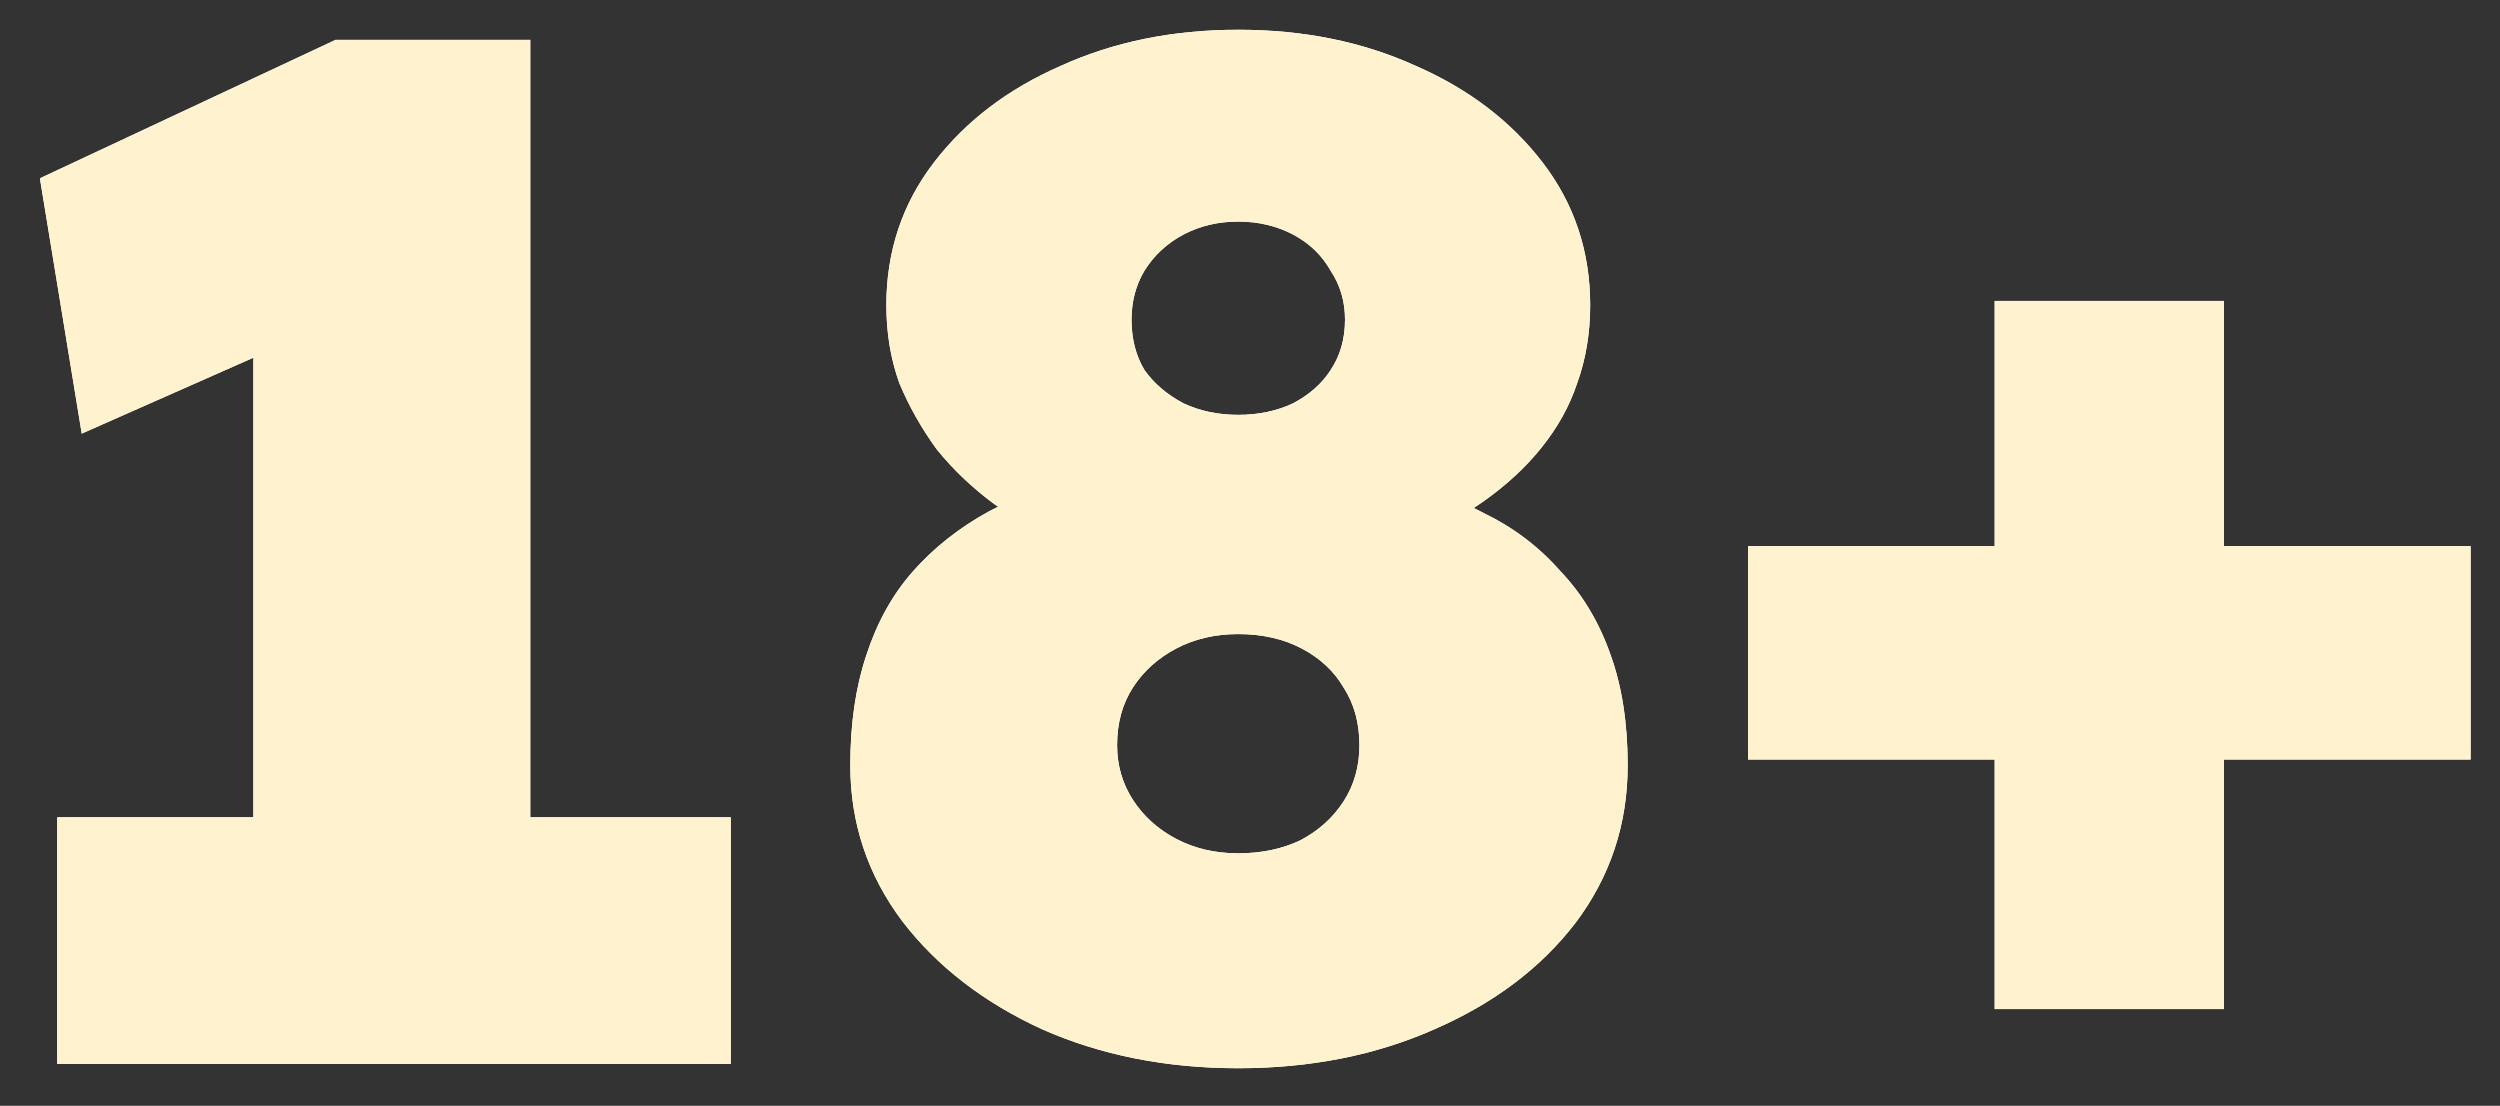 <svg width="52" height="23" viewBox="0 0 52 23" fill="none" xmlns="http://www.w3.org/2000/svg">
<rect x="0" y="0" width="52" height="23" fill="#333333" stroke="none"/>
<path d="M5.27 20.659V3.619L6.38 6.949L1.7 9.019L0.83 3.709L6.98 0.829H11.03V20.659H5.27ZM1.19 22.129V16.999H15.2V22.129H1.19ZM25.756 22.219C24.256 22.219 22.896 21.949 21.676 21.409C20.456 20.849 19.486 20.099 18.766 19.159C18.046 18.199 17.686 17.119 17.686 15.919C17.686 15.059 17.796 14.299 18.016 13.639C18.236 12.959 18.556 12.379 18.976 11.899C19.416 11.399 19.946 10.979 20.566 10.639C21.206 10.299 21.926 10.029 22.726 9.829L22.306 11.299C21.706 11.079 21.166 10.809 20.686 10.489C20.226 10.149 19.826 9.769 19.486 9.349C19.166 8.909 18.906 8.449 18.706 7.969C18.526 7.469 18.436 6.929 18.436 6.349C18.436 5.229 18.766 4.239 19.426 3.379C20.086 2.519 20.966 1.849 22.066 1.369C23.166 0.869 24.396 0.619 25.756 0.619C27.116 0.619 28.346 0.869 29.446 1.369C30.546 1.849 31.426 2.519 32.086 3.379C32.746 4.239 33.076 5.229 33.076 6.349C33.076 6.929 32.986 7.469 32.806 7.969C32.646 8.449 32.396 8.899 32.056 9.319C31.736 9.719 31.336 10.089 30.856 10.429C30.376 10.769 29.816 11.059 29.176 11.299L28.846 9.949C29.586 10.109 30.256 10.349 30.856 10.669C31.476 10.969 32.006 11.369 32.446 11.869C32.906 12.349 33.256 12.929 33.496 13.609C33.736 14.269 33.856 15.039 33.856 15.919C33.856 17.139 33.496 18.229 32.776 19.189C32.056 20.129 31.076 20.869 29.836 21.409C28.616 21.949 27.256 22.219 25.756 22.219ZM25.756 17.749C26.236 17.749 26.666 17.659 27.046 17.479C27.426 17.279 27.726 17.009 27.946 16.669C28.166 16.329 28.276 15.939 28.276 15.499C28.276 15.039 28.166 14.639 27.946 14.299C27.746 13.959 27.456 13.689 27.076 13.489C26.696 13.289 26.256 13.189 25.756 13.189C25.276 13.189 24.846 13.289 24.466 13.489C24.086 13.689 23.786 13.959 23.566 14.299C23.346 14.639 23.236 15.039 23.236 15.499C23.236 15.919 23.346 16.299 23.566 16.639C23.786 16.979 24.086 17.249 24.466 17.449C24.846 17.649 25.276 17.749 25.756 17.749ZM25.756 8.629C26.176 8.629 26.556 8.549 26.896 8.389C27.236 8.209 27.496 7.979 27.676 7.699C27.876 7.399 27.976 7.049 27.976 6.649C27.976 6.269 27.876 5.929 27.676 5.629C27.496 5.309 27.236 5.059 26.896 4.879C26.556 4.699 26.176 4.609 25.756 4.609C25.336 4.609 24.956 4.699 24.616 4.879C24.276 5.059 24.006 5.309 23.806 5.629C23.626 5.929 23.536 6.269 23.536 6.649C23.536 7.049 23.626 7.399 23.806 7.699C24.006 7.979 24.276 8.209 24.616 8.389C24.956 8.549 25.336 8.629 25.756 8.629ZM36.359 15.799V11.359H51.389V15.799H36.359ZM41.489 20.989V6.259H46.259V20.989H41.489Z" fill="white"/>
<path d="M5.27 20.659V3.619L6.38 6.949L1.7 9.019L0.83 3.709L6.98 0.829H11.03V20.659H5.27ZM1.19 22.129V16.999H15.2V22.129H1.19ZM25.756 22.219C24.256 22.219 22.896 21.949 21.676 21.409C20.456 20.849 19.486 20.099 18.766 19.159C18.046 18.199 17.686 17.119 17.686 15.919C17.686 15.059 17.796 14.299 18.016 13.639C18.236 12.959 18.556 12.379 18.976 11.899C19.416 11.399 19.946 10.979 20.566 10.639C21.206 10.299 21.926 10.029 22.726 9.829L22.306 11.299C21.706 11.079 21.166 10.809 20.686 10.489C20.226 10.149 19.826 9.769 19.486 9.349C19.166 8.909 18.906 8.449 18.706 7.969C18.526 7.469 18.436 6.929 18.436 6.349C18.436 5.229 18.766 4.239 19.426 3.379C20.086 2.519 20.966 1.849 22.066 1.369C23.166 0.869 24.396 0.619 25.756 0.619C27.116 0.619 28.346 0.869 29.446 1.369C30.546 1.849 31.426 2.519 32.086 3.379C32.746 4.239 33.076 5.229 33.076 6.349C33.076 6.929 32.986 7.469 32.806 7.969C32.646 8.449 32.396 8.899 32.056 9.319C31.736 9.719 31.336 10.089 30.856 10.429C30.376 10.769 29.816 11.059 29.176 11.299L28.846 9.949C29.586 10.109 30.256 10.349 30.856 10.669C31.476 10.969 32.006 11.369 32.446 11.869C32.906 12.349 33.256 12.929 33.496 13.609C33.736 14.269 33.856 15.039 33.856 15.919C33.856 17.139 33.496 18.229 32.776 19.189C32.056 20.129 31.076 20.869 29.836 21.409C28.616 21.949 27.256 22.219 25.756 22.219ZM25.756 17.749C26.236 17.749 26.666 17.659 27.046 17.479C27.426 17.279 27.726 17.009 27.946 16.669C28.166 16.329 28.276 15.939 28.276 15.499C28.276 15.039 28.166 14.639 27.946 14.299C27.746 13.959 27.456 13.689 27.076 13.489C26.696 13.289 26.256 13.189 25.756 13.189C25.276 13.189 24.846 13.289 24.466 13.489C24.086 13.689 23.786 13.959 23.566 14.299C23.346 14.639 23.236 15.039 23.236 15.499C23.236 15.919 23.346 16.299 23.566 16.639C23.786 16.979 24.086 17.249 24.466 17.449C24.846 17.649 25.276 17.749 25.756 17.749ZM25.756 8.629C26.176 8.629 26.556 8.549 26.896 8.389C27.236 8.209 27.496 7.979 27.676 7.699C27.876 7.399 27.976 7.049 27.976 6.649C27.976 6.269 27.876 5.929 27.676 5.629C27.496 5.309 27.236 5.059 26.896 4.879C26.556 4.699 26.176 4.609 25.756 4.609C25.336 4.609 24.956 4.699 24.616 4.879C24.276 5.059 24.006 5.309 23.806 5.629C23.626 5.929 23.536 6.269 23.536 6.649C23.536 7.049 23.626 7.399 23.806 7.699C24.006 7.979 24.276 8.209 24.616 8.389C24.956 8.549 25.336 8.629 25.756 8.629ZM36.359 15.799V11.359H51.389V15.799H36.359ZM41.489 20.989V6.259H46.259V20.989H41.489Z" fill="#FFF3CF"/>
</svg>
